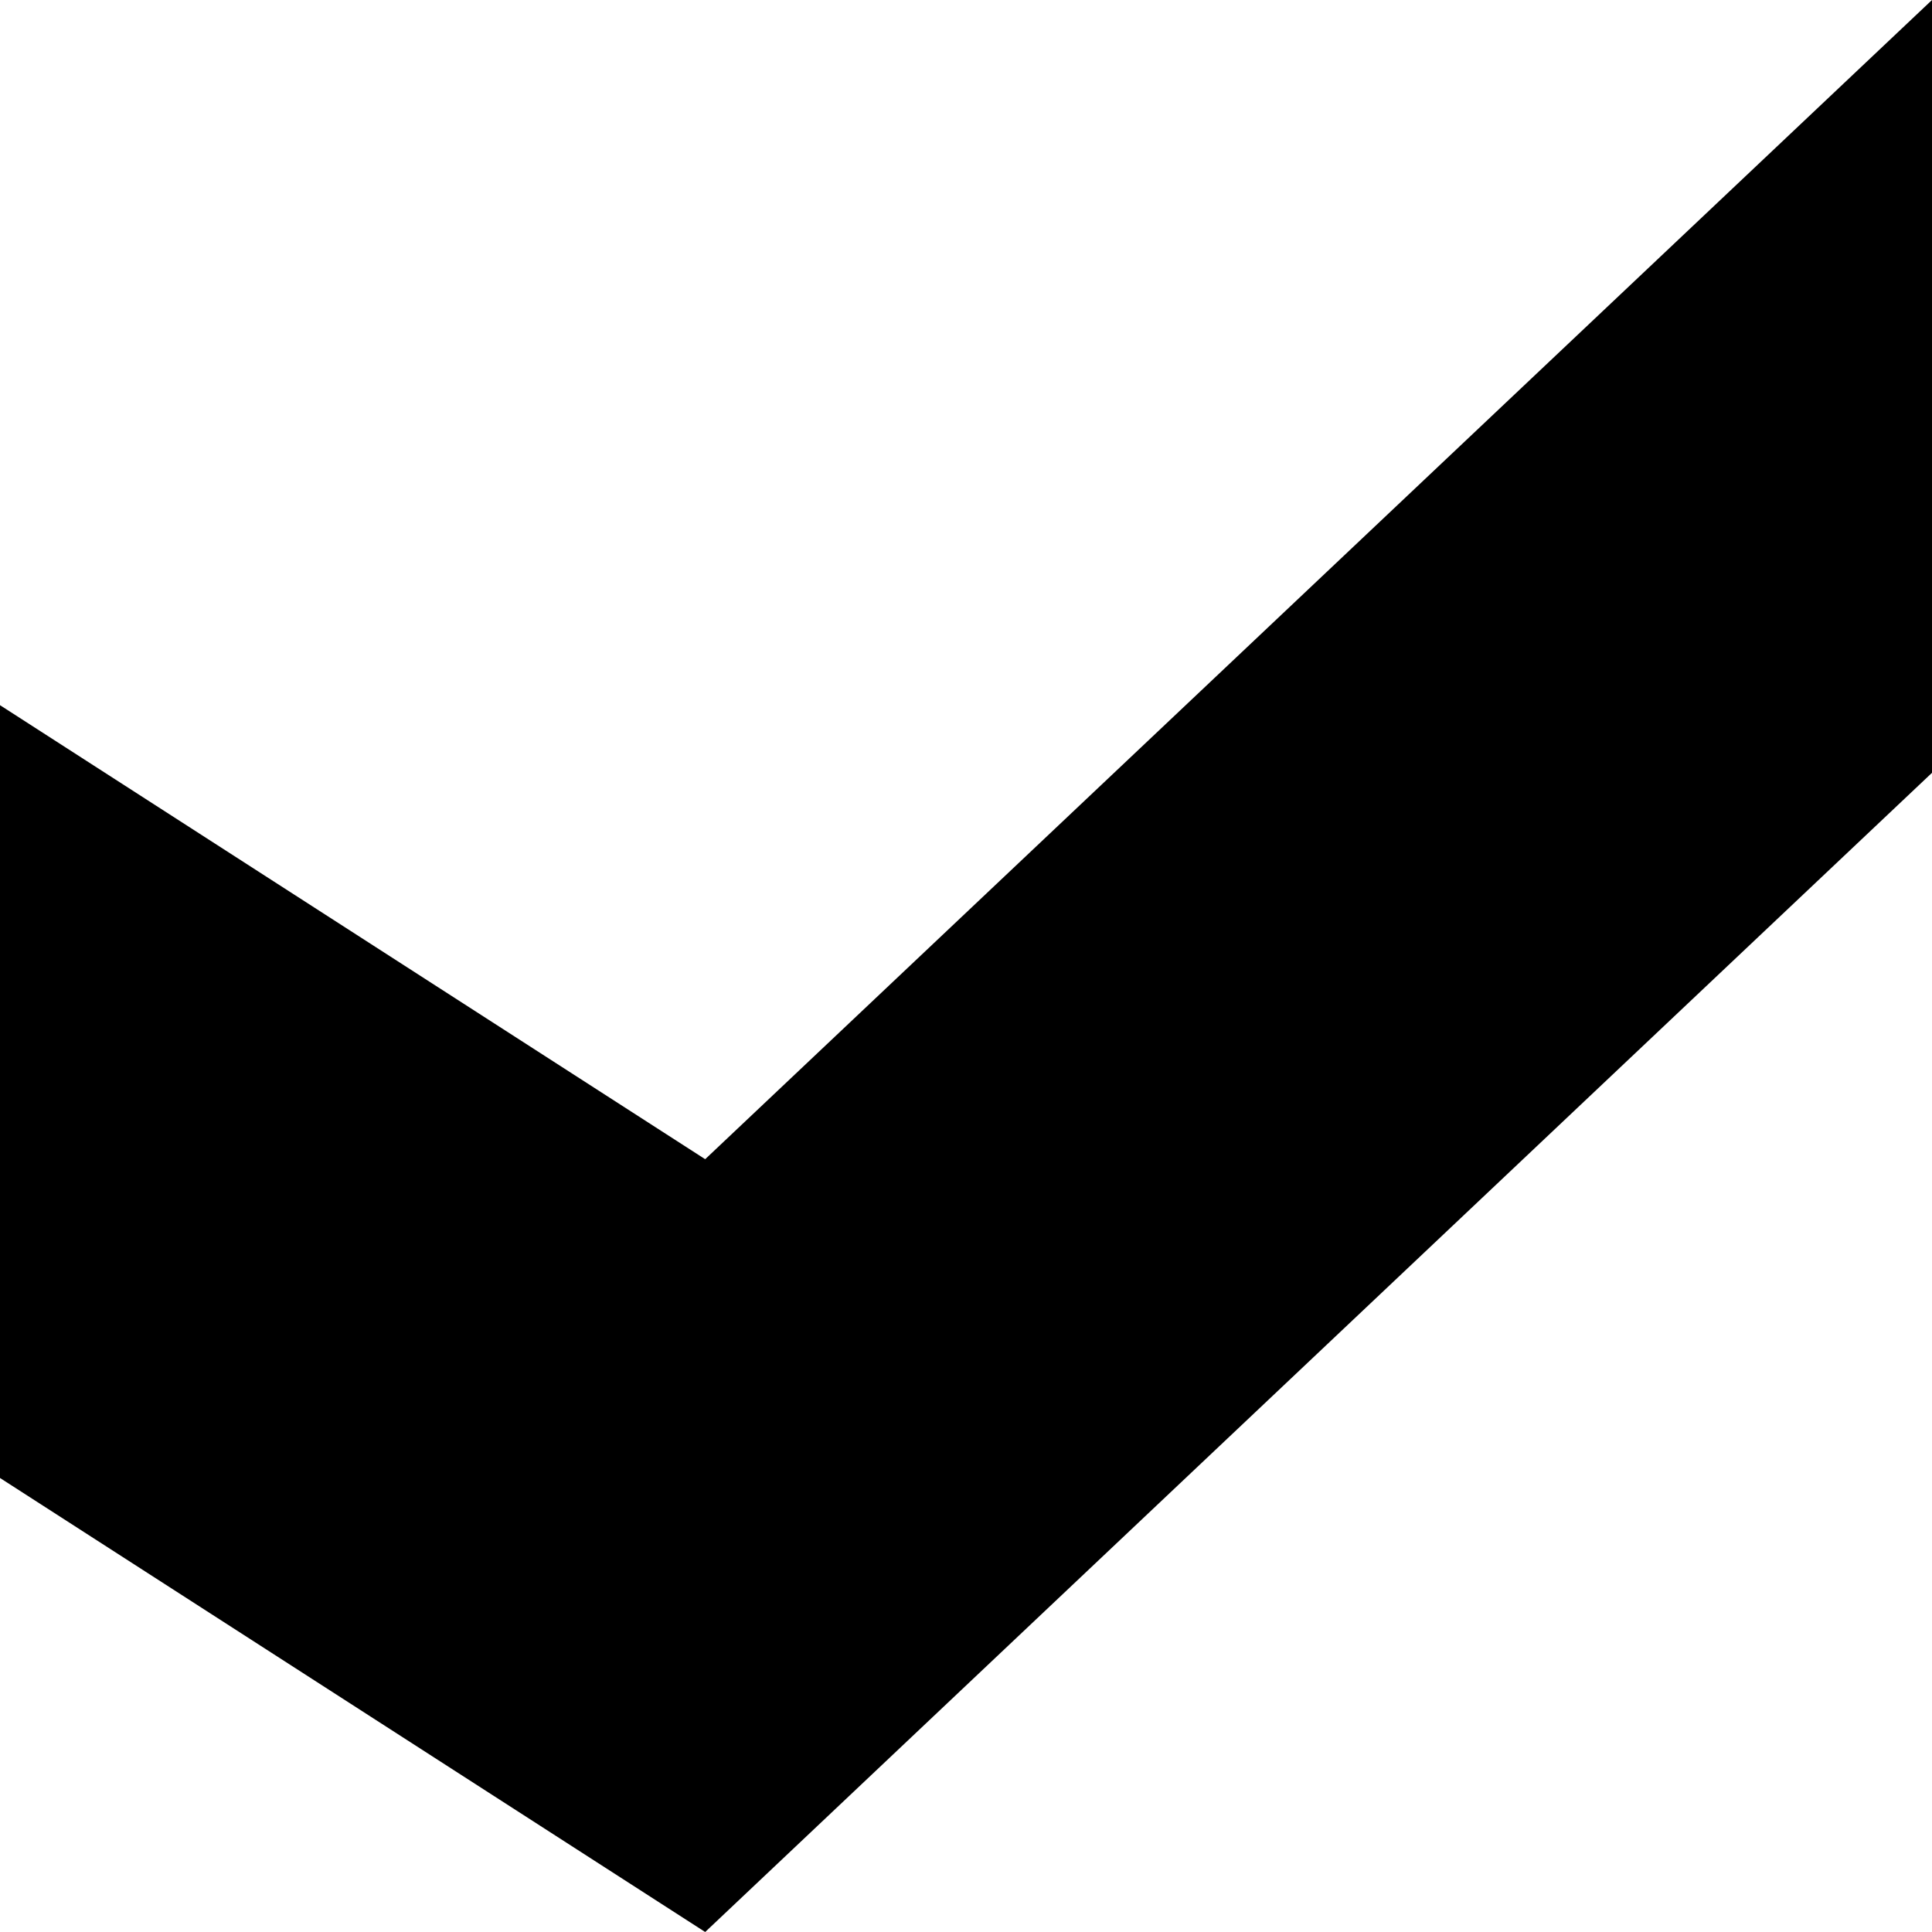 <?xml version="1.0" encoding="utf-8"?>
<svg version="1.1" id="lj_haken" xmlns="http://www.w3.org/2000/svg" xmlns:xlink="http://www.w3.org/1999/xlink" x="0px" y="0px"
	 viewBox="0 0 20 20" style="enable-background:new 0 0 20 20;" xml:space="preserve">
<polygon points="0,7.3 0,15.3 7.3,20 20,8 20,0 7.3,12 "/>
</svg>
